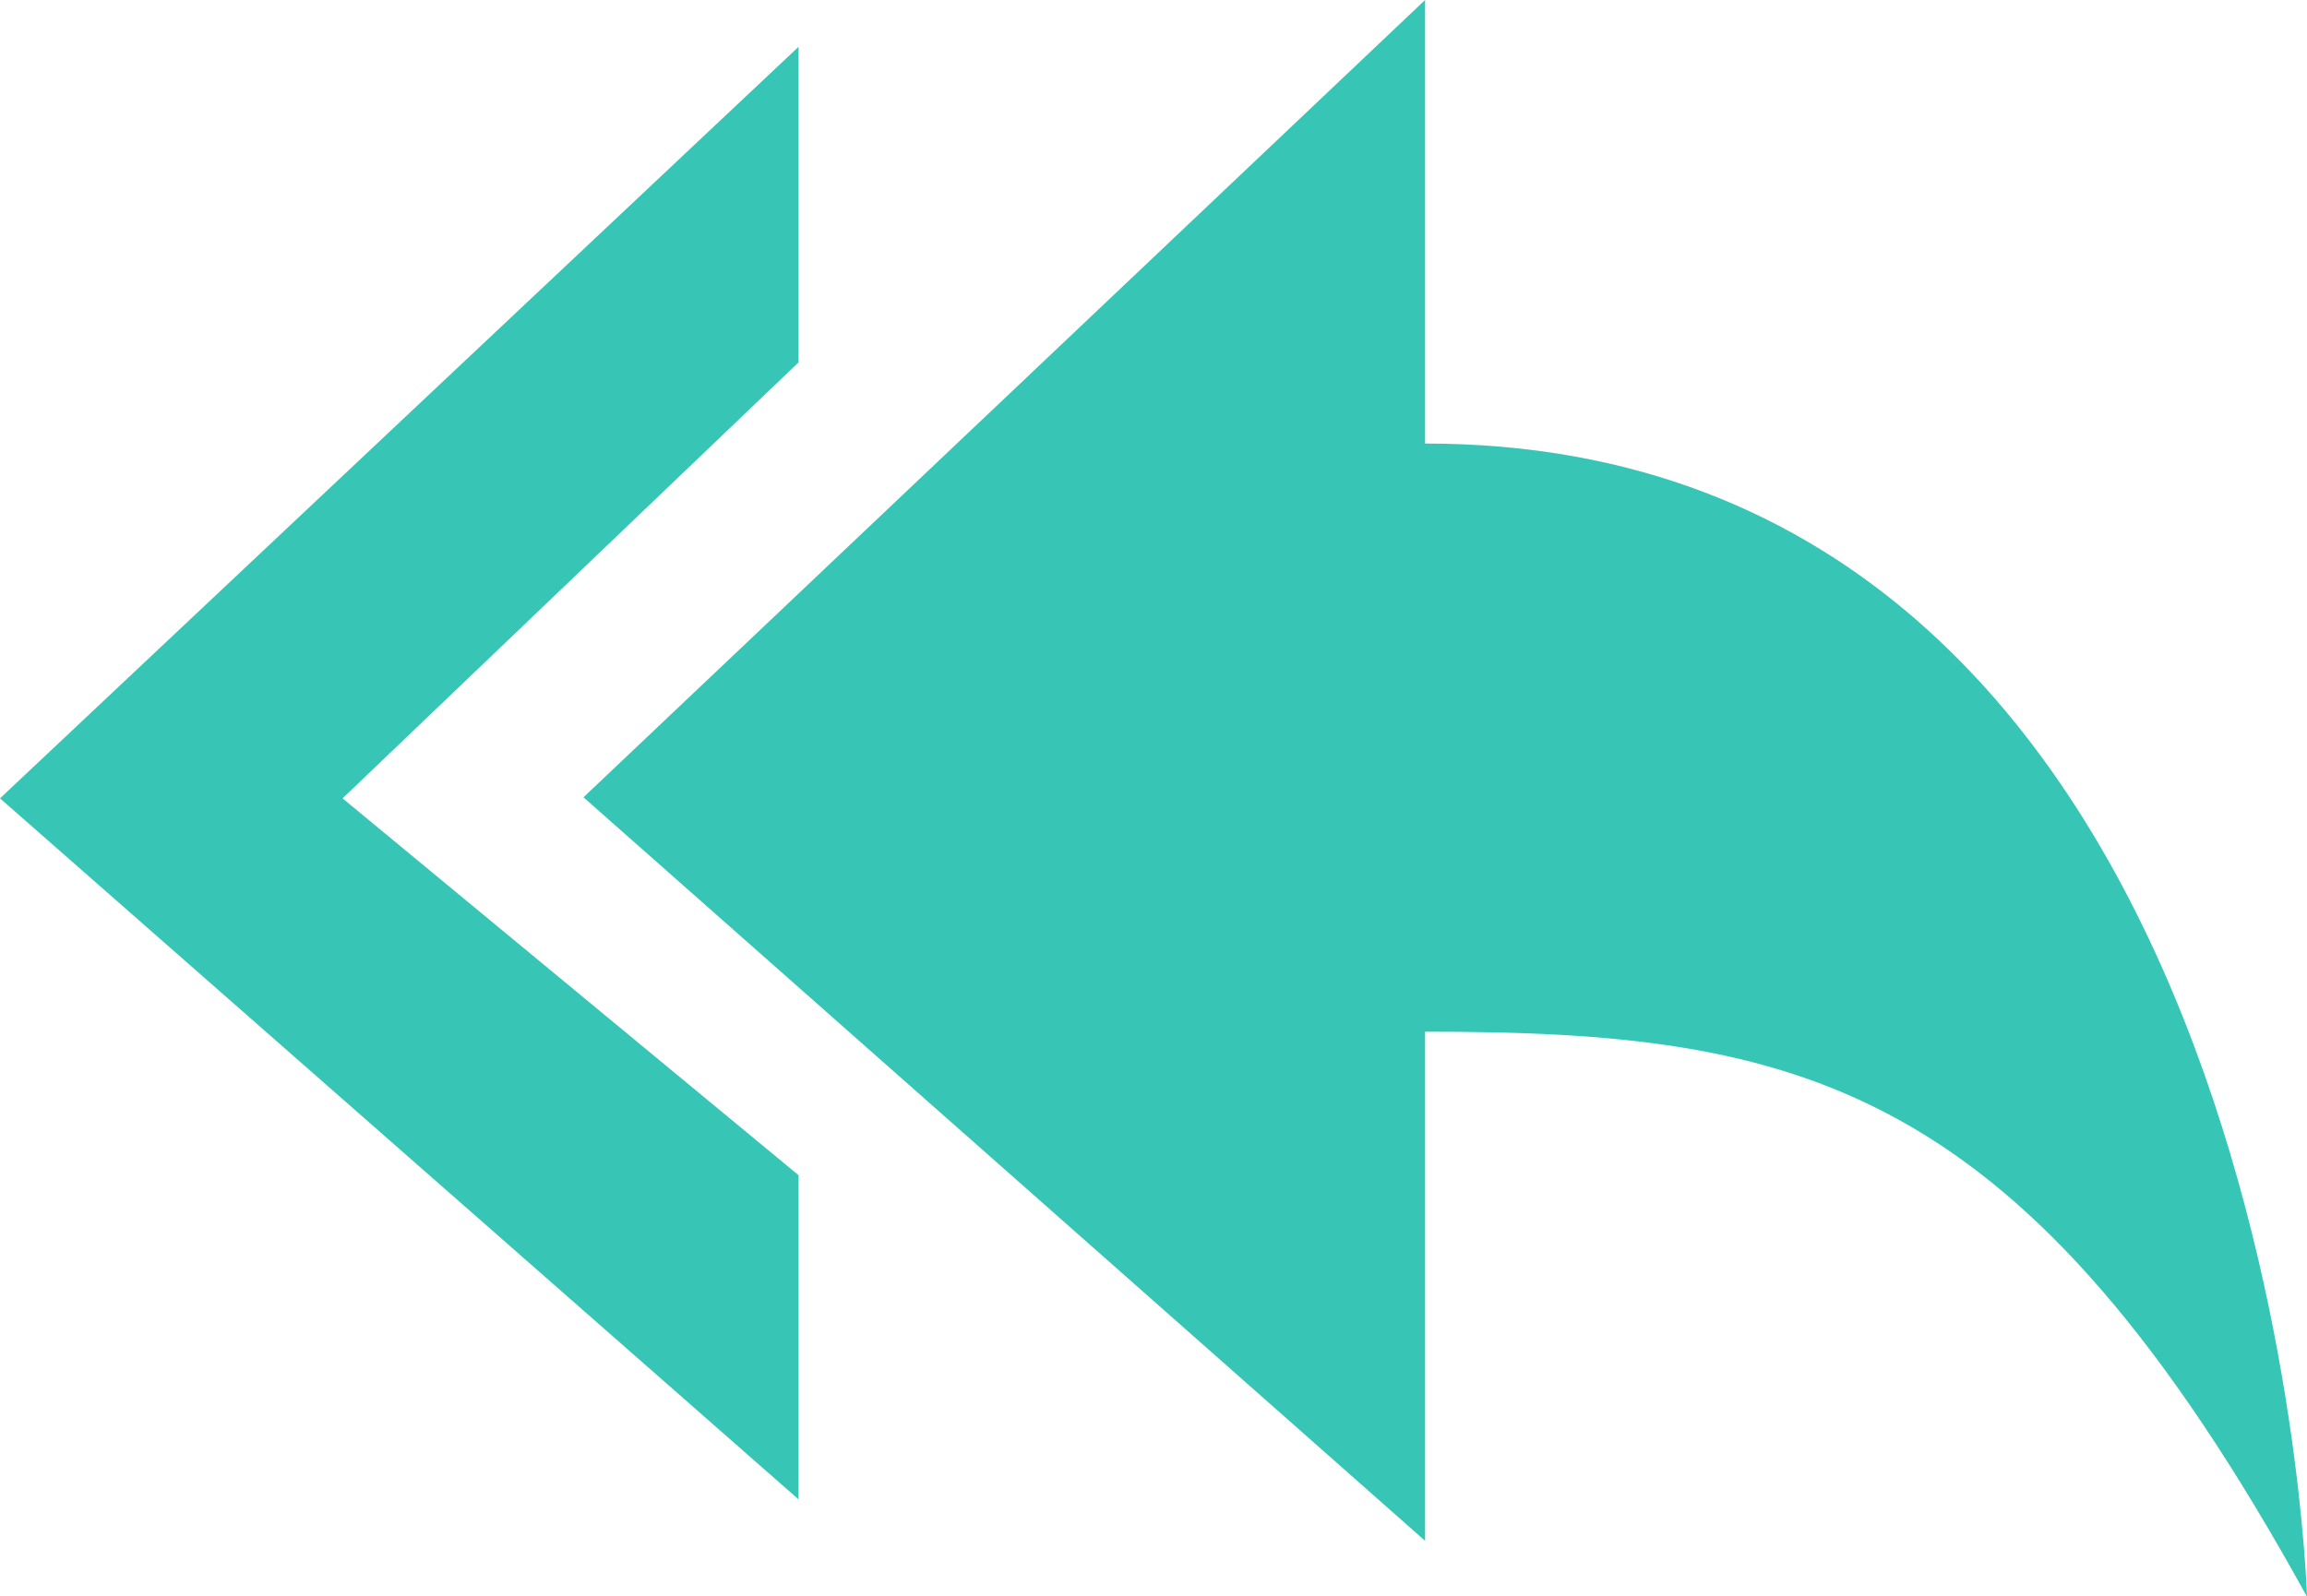 <svg xmlns="http://www.w3.org/2000/svg" viewBox="0 0 42.9 29.69"><defs><style>.cls-1{fill:#37c5b5;}</style></defs><title>Asset 21</title><g id="Layer_2" data-name="Layer 2"><g id="Main_Hero_Backgroind_Slash" data-name="Main Hero Backgroind Slash"><path class="cls-1" d="M26.5,8.25V0L10.85,14.83,26.5,28.66V19.19c7,0,11.12.92,16.4,10.51C42.9,29.69,42.27,8.25,26.5,8.25Z"/><polygon class="cls-1" points="0 14.85 14.85 27.89 14.85 21.86 6.37 14.85 14.85 6.74 14.85 0.87 0 14.85"/></g></g></svg>
